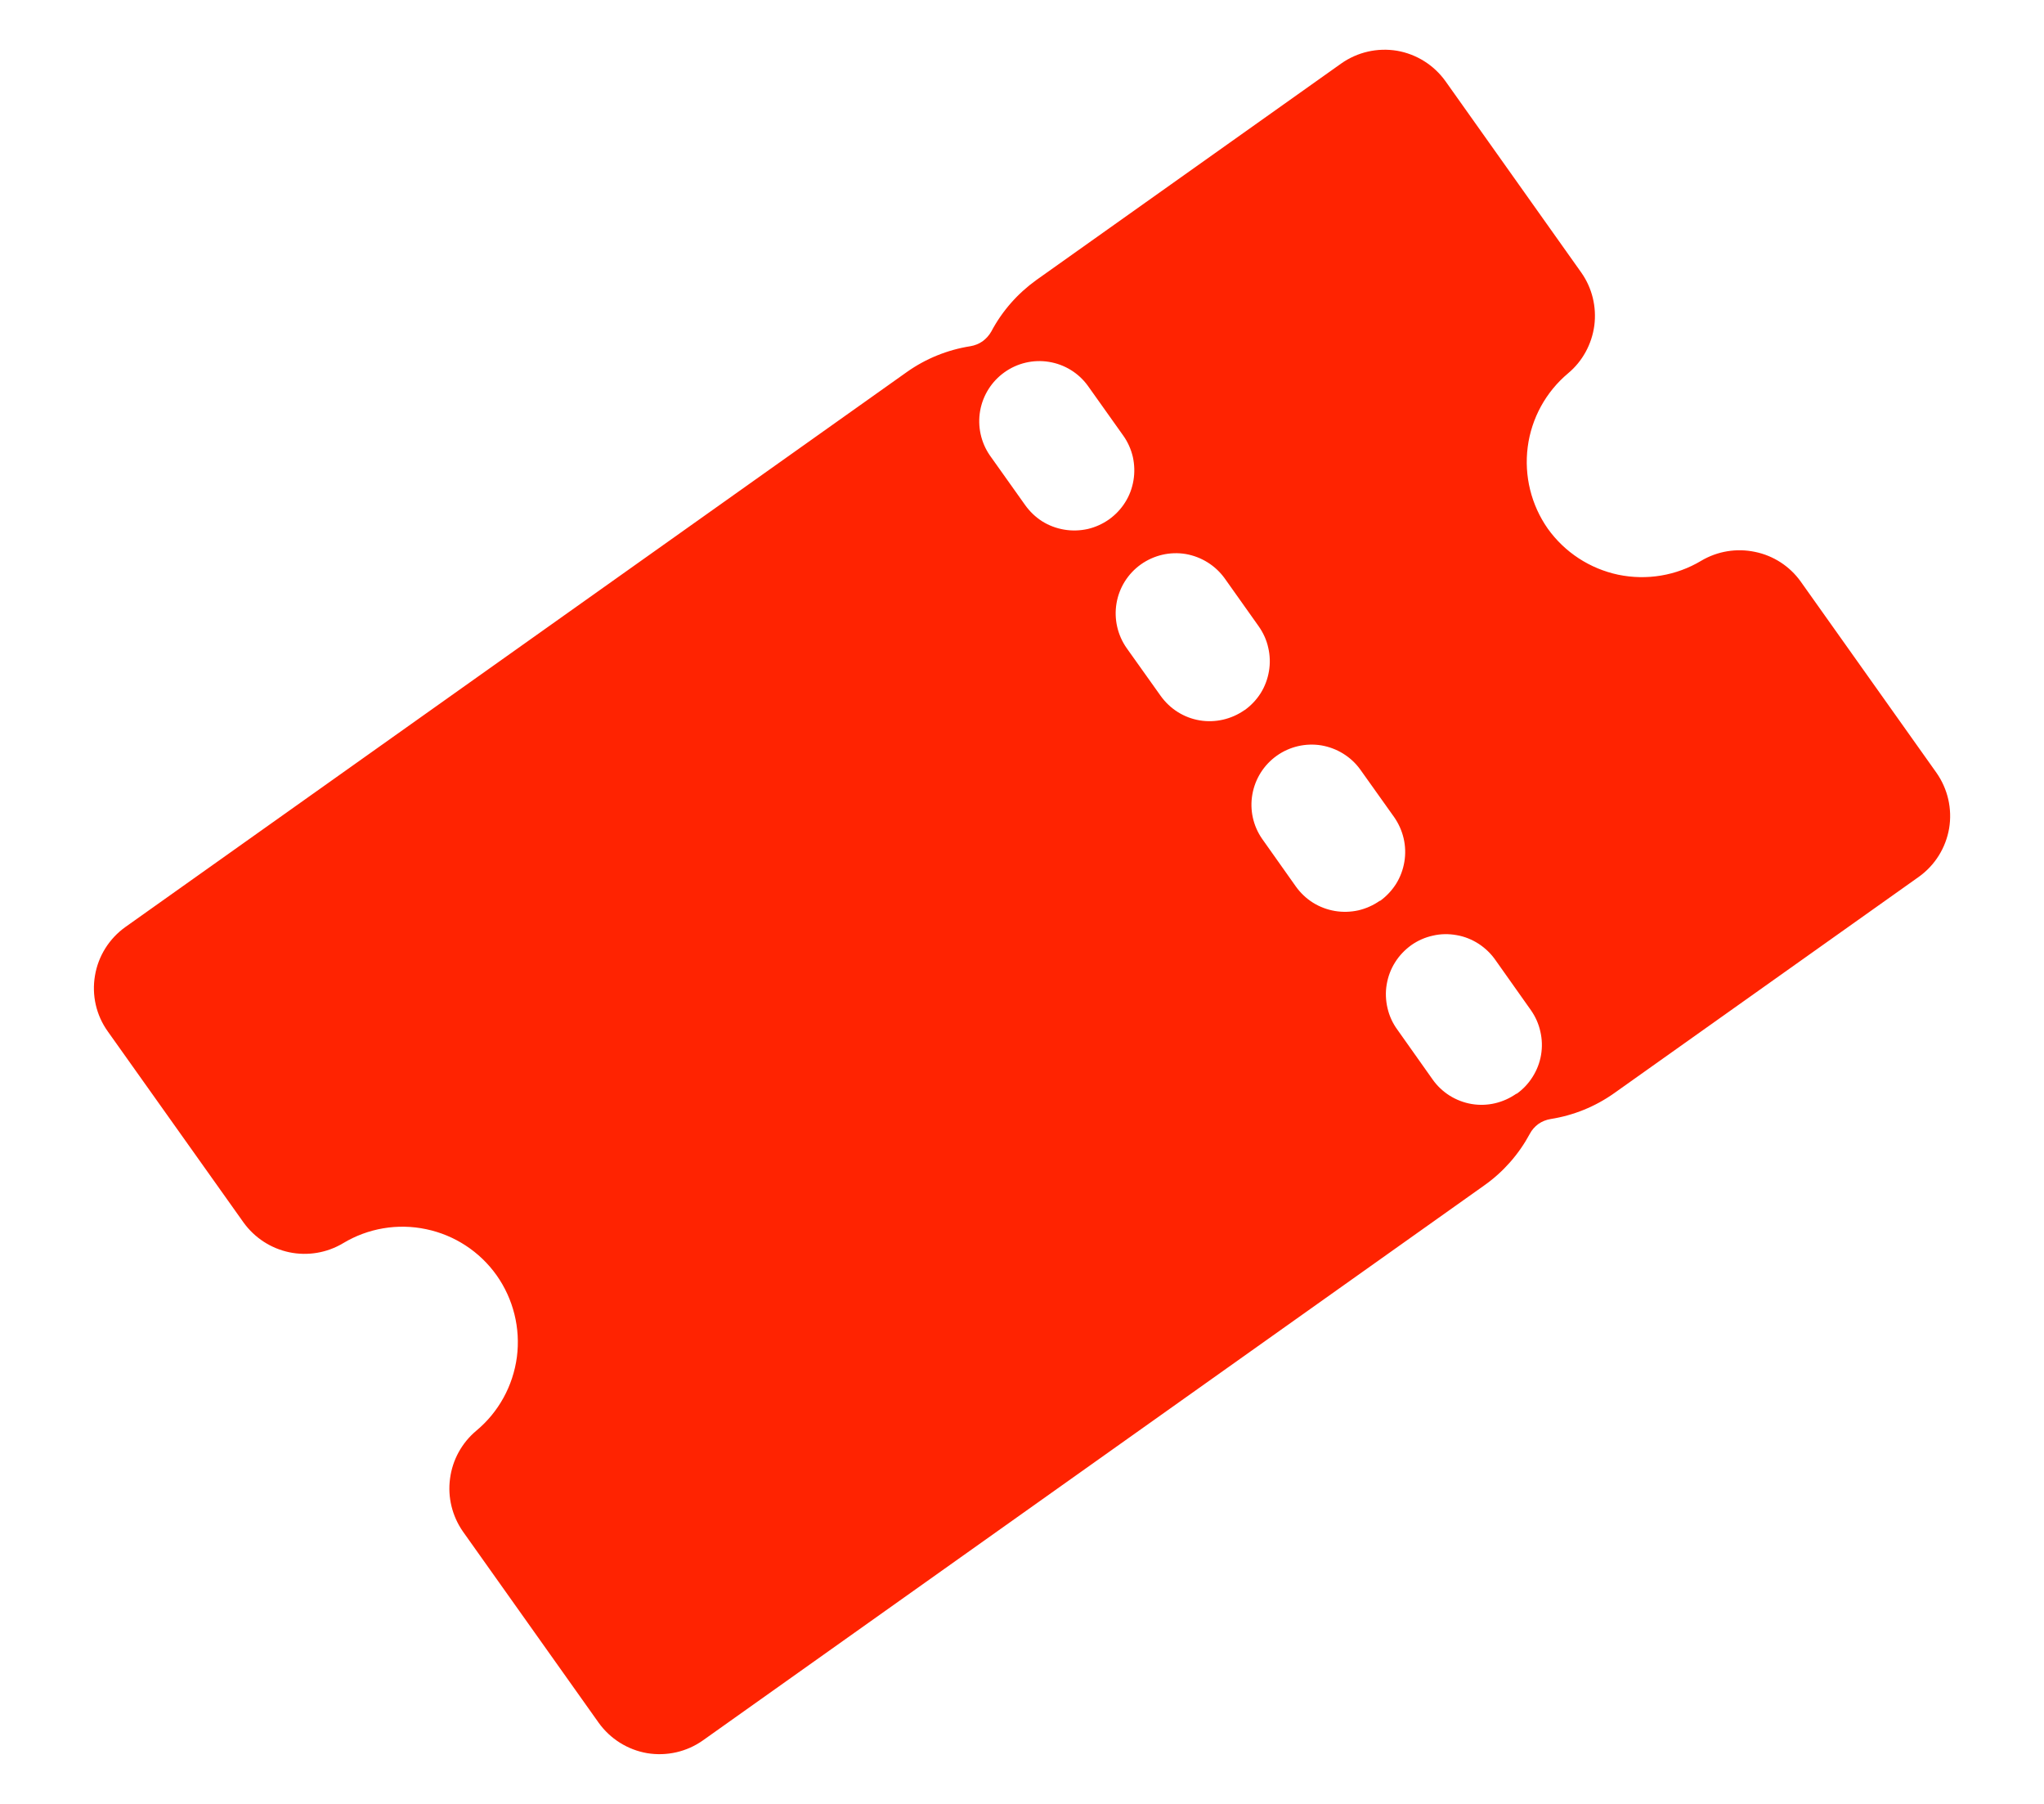 <?xml version="1.0" encoding="UTF-8"?> <svg xmlns="http://www.w3.org/2000/svg" width="17" height="15" viewBox="0 0 17 15" fill="none"><path d="M16.105 6.425L14.976 4.835C14.885 4.708 14.749 4.62 14.596 4.589C14.443 4.557 14.284 4.583 14.149 4.663C13.942 4.787 13.696 4.828 13.459 4.779C13.223 4.729 13.014 4.593 12.873 4.396C12.735 4.199 12.675 3.957 12.706 3.717C12.737 3.478 12.857 3.259 13.042 3.104C13.162 3.004 13.239 2.862 13.26 2.707C13.28 2.552 13.242 2.395 13.152 2.267L12.022 0.675C11.926 0.541 11.781 0.45 11.619 0.422C11.456 0.395 11.29 0.433 11.155 0.528L8.62 2.328C8.464 2.44 8.335 2.586 8.245 2.756C8.227 2.788 8.202 2.816 8.172 2.838C8.142 2.859 8.107 2.873 8.07 2.879C7.88 2.909 7.7 2.982 7.543 3.093L1.042 7.709C0.908 7.805 0.817 7.95 0.79 8.112C0.762 8.275 0.8 8.442 0.896 8.576L2.026 10.166C2.118 10.293 2.253 10.381 2.406 10.413C2.559 10.445 2.719 10.418 2.853 10.338C3.06 10.213 3.307 10.171 3.544 10.221C3.78 10.27 3.99 10.407 4.13 10.604C4.27 10.802 4.33 11.045 4.299 11.284C4.267 11.524 4.147 11.743 3.96 11.898C3.841 11.998 3.763 12.14 3.743 12.295C3.722 12.45 3.761 12.607 3.85 12.735L4.979 14.325C5.075 14.459 5.22 14.55 5.382 14.578C5.545 14.605 5.712 14.567 5.846 14.472L12.346 9.856C12.503 9.745 12.632 9.598 12.723 9.429C12.74 9.396 12.765 9.368 12.795 9.346C12.825 9.325 12.86 9.311 12.897 9.305C13.087 9.275 13.267 9.202 13.424 9.091L15.959 7.291C16.093 7.195 16.183 7.051 16.211 6.888C16.238 6.726 16.2 6.56 16.105 6.425ZM9.224 4.319C9.17 4.357 9.11 4.384 9.046 4.399C8.982 4.413 8.915 4.415 8.851 4.404C8.786 4.393 8.724 4.37 8.668 4.335C8.613 4.3 8.565 4.254 8.527 4.201L8.232 3.786C8.158 3.678 8.129 3.545 8.152 3.415C8.175 3.286 8.248 3.171 8.355 3.095C8.462 3.019 8.594 2.988 8.724 3.009C8.854 3.03 8.97 3.101 9.047 3.207L9.342 3.622C9.38 3.675 9.407 3.736 9.422 3.8C9.436 3.864 9.438 3.93 9.427 3.995C9.416 4.06 9.393 4.122 9.358 4.177C9.323 4.233 9.277 4.281 9.224 4.319ZM10.35 5.905C10.242 5.981 10.107 6.012 9.977 5.99C9.846 5.968 9.73 5.894 9.653 5.786L9.371 5.39C9.295 5.282 9.264 5.148 9.286 5.017C9.308 4.886 9.381 4.77 9.489 4.693C9.598 4.616 9.732 4.585 9.863 4.607C9.993 4.63 10.11 4.703 10.187 4.811L10.468 5.207C10.506 5.261 10.534 5.321 10.548 5.386C10.563 5.45 10.565 5.516 10.554 5.581C10.543 5.646 10.52 5.708 10.485 5.764C10.45 5.819 10.404 5.868 10.35 5.906L10.35 5.905ZM11.476 7.49C11.422 7.528 11.361 7.555 11.297 7.57C11.233 7.584 11.167 7.586 11.102 7.575C11.038 7.564 10.976 7.541 10.92 7.506C10.864 7.471 10.816 7.425 10.778 7.372L10.497 6.975C10.422 6.867 10.393 6.734 10.416 6.605C10.439 6.475 10.512 6.36 10.619 6.284C10.726 6.208 10.859 6.177 10.989 6.198C11.118 6.22 11.235 6.291 11.312 6.397L11.594 6.793C11.632 6.847 11.659 6.907 11.674 6.971C11.689 7.035 11.691 7.102 11.68 7.167C11.669 7.232 11.646 7.294 11.611 7.35C11.576 7.405 11.53 7.454 11.477 7.492L11.476 7.49ZM12.612 9.094C12.558 9.132 12.498 9.159 12.434 9.174C12.37 9.189 12.303 9.191 12.239 9.18C12.174 9.169 12.112 9.145 12.056 9.11C12.001 9.075 11.953 9.03 11.915 8.976L11.622 8.562C11.583 8.509 11.555 8.448 11.54 8.383C11.525 8.319 11.522 8.252 11.533 8.187C11.544 8.121 11.567 8.059 11.603 8.002C11.638 7.946 11.684 7.898 11.738 7.859C11.792 7.821 11.853 7.794 11.918 7.78C11.982 7.765 12.049 7.764 12.115 7.776C12.18 7.787 12.242 7.812 12.298 7.848C12.353 7.884 12.401 7.93 12.439 7.985L12.732 8.399C12.77 8.453 12.797 8.513 12.811 8.577C12.826 8.641 12.828 8.707 12.817 8.772C12.806 8.837 12.782 8.899 12.747 8.954C12.712 9.01 12.667 9.058 12.613 9.096L12.612 9.094Z" fill="#FF2301"></path></svg> 